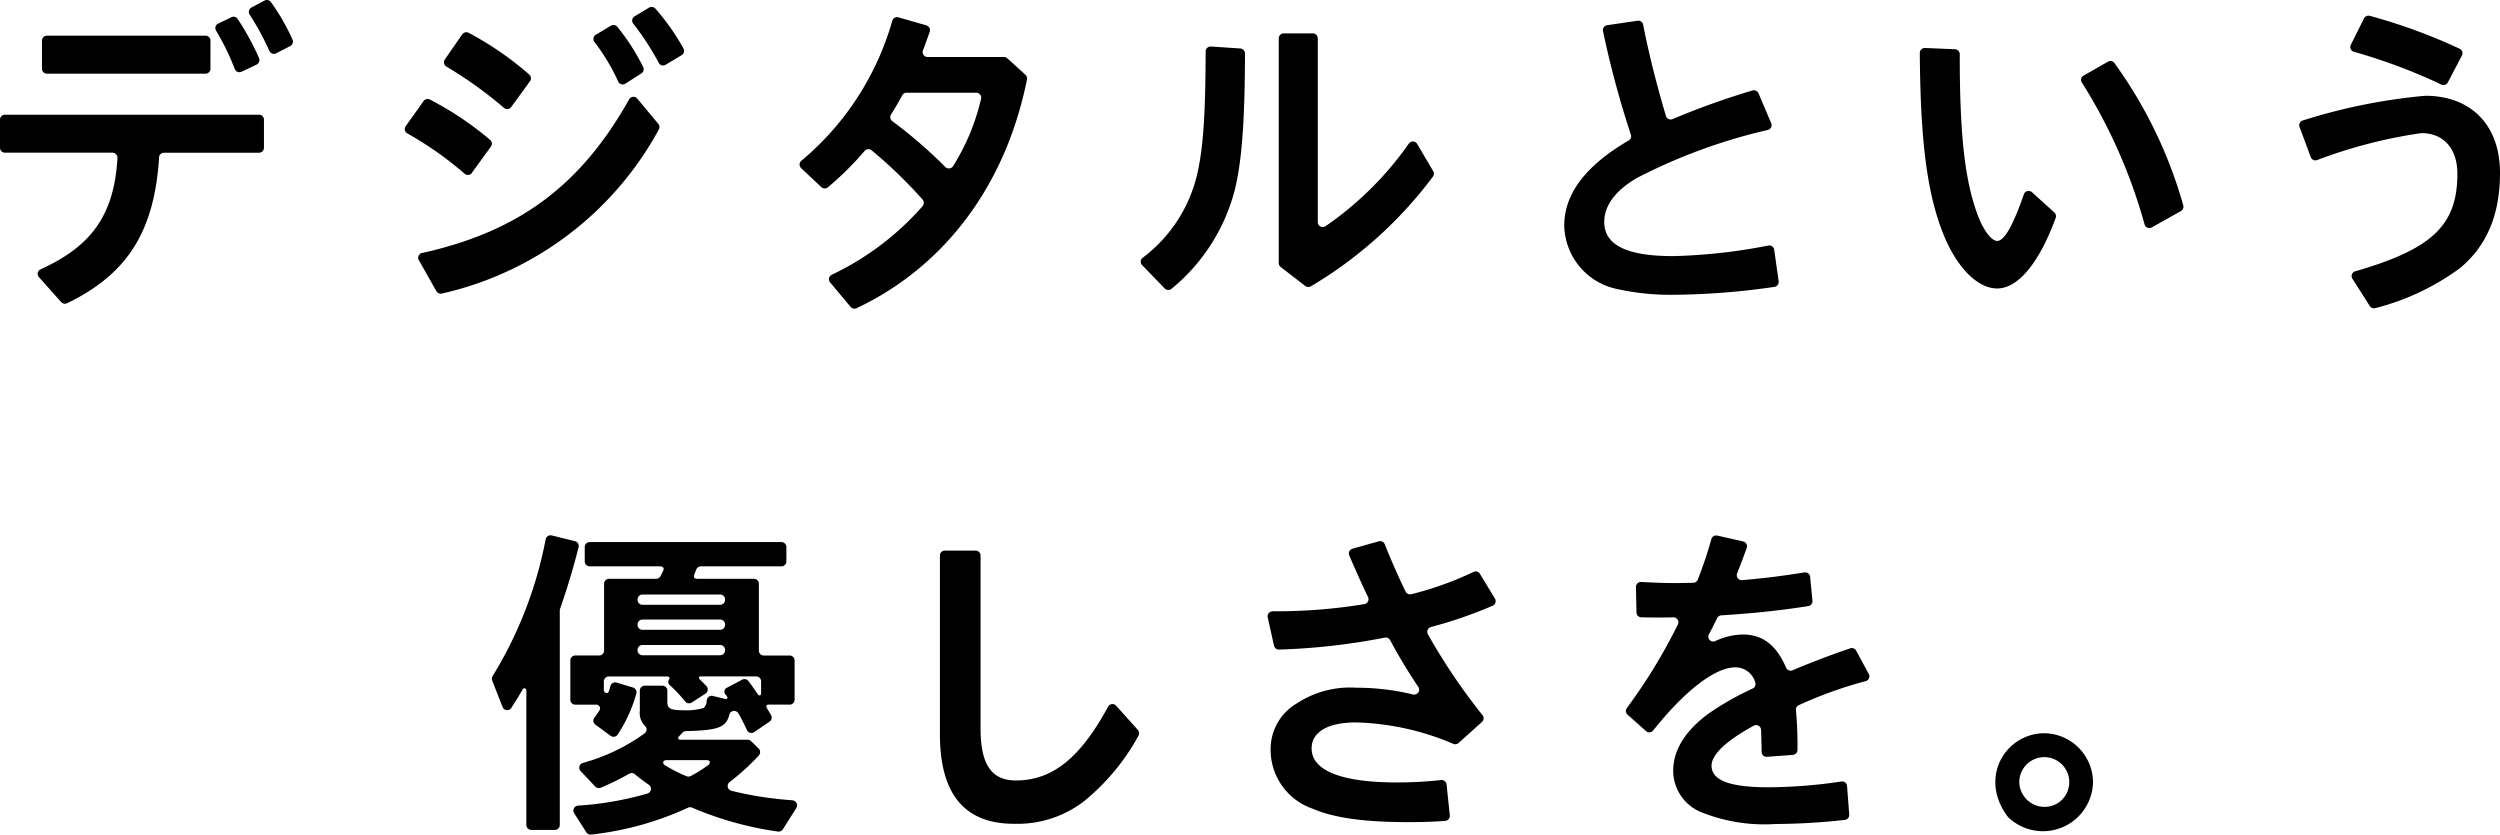 <svg xmlns="http://www.w3.org/2000/svg" width="202.542" height="67.614" viewBox="0 0 202.542 67.614">
  <g id="グループ_3301" data-name="グループ 3301" transform="translate(-84 -625.881)">
    <g id="グループ_3287" data-name="グループ 3287" transform="translate(84 625.881)">
      <path id="パス_3629" data-name="パス 3629" d="M12.89,12.754c-.382,5.976-2.552,9.45-7.457,11.816a.411.411,0,0,1-.481-.1l-1.8-2.02a.4.4,0,0,1,.142-.631c4.2-1.911,5.955-4.477,6.222-9.019a.409.409,0,0,0-.4-.429H.4a.4.4,0,0,1-.4-.4V9.694a.4.4,0,0,1,.4-.4H20.985a.4.4,0,0,1,.4.4v2.28a.4.4,0,0,1-.4.4h-7.7a.4.4,0,0,0-.4.379m4.165-9.462V5.571a.4.4,0,0,1-.4.4H3.8a.4.4,0,0,1-.4-.4V3.292a.4.4,0,0,1,.4-.4H16.654a.4.4,0,0,1,.4.4m1.967,2.3a19.919,19.919,0,0,0-1.511-3.1.4.4,0,0,1,.16-.575L18.739,1.4a.4.4,0,0,1,.507.127A20.657,20.657,0,0,1,20.983,4.7a.408.408,0,0,1-.192.534l-1.224.579a.4.4,0,0,1-.544-.22m2.8-1.47a22.118,22.118,0,0,0-1.6-2.943A.4.4,0,0,1,20.372.61L21.429.049a.4.4,0,0,1,.509.107A17.078,17.078,0,0,1,23.694,3.2a.41.41,0,0,1-.18.533l-1.143.588a.4.4,0,0,1-.547-.192" transform="translate(0 -0.001)"/>
      <path id="パス_3630" data-name="パス 3630" d="M45.74,14.216a27.89,27.89,0,0,0-4.647-3.271.4.4,0,0,1-.132-.578l1.451-2.035a.4.4,0,0,1,.51-.129,25.722,25.722,0,0,1,4.882,3.27.4.4,0,0,1,.063.545L46.323,14.15a.4.4,0,0,1-.583.066M42.3,20.634C50.113,18.9,55.132,15.188,59.067,8.19a.4.4,0,0,1,.655-.067l1.707,2.049a.409.409,0,0,1,.043.46,26.691,26.691,0,0,1-17.58,13.29.408.408,0,0,1-.444-.2l-1.419-2.509a.4.4,0,0,1,.266-.585M48.93,8.882a33.342,33.342,0,0,0-4.671-3.353.4.4,0,0,1-.126-.569l1.41-2.034A.409.409,0,0,1,46.07,2.8a25.649,25.649,0,0,1,4.91,3.383.405.405,0,0,1,.053.538L49.51,8.816a.4.4,0,0,1-.58.067m9.251-2.14a16.634,16.634,0,0,0-1.918-3.2.4.4,0,0,1,.107-.592l1.221-.73a.4.4,0,0,1,.516.086,17.293,17.293,0,0,1,2.1,3.27.4.4,0,0,1-.15.511l-1.3.83a.4.4,0,0,1-.582-.177M61.468,5.23A21.989,21.989,0,0,0,59.4,2.054a.4.4,0,0,1,.107-.59L60.681.758a.406.406,0,0,1,.513.078,18.451,18.451,0,0,1,2.277,3.233.407.407,0,0,1-.15.541l-1.3.777a.4.4,0,0,1-.558-.156" transform="translate(-8.097 -0.139)"/>
      <path id="パス_3631" data-name="パス 3631" d="M83.387,22.6a22.705,22.705,0,0,0,7.344-5.545.414.414,0,0,0,.006-.549,37.488,37.488,0,0,0-4.125-3.985.407.407,0,0,0-.567.05,25.259,25.259,0,0,1-2.97,2.942.409.409,0,0,1-.541-.013L80.9,13.962a.4.4,0,0,1,.026-.6A22.969,22.969,0,0,0,88.29,2.016a.4.4,0,0,1,.488-.269L91.05,2.4a.4.4,0,0,1,.268.517c-.238.682-.395,1.115-.543,1.5a.4.4,0,0,0,.374.545h6.185a.4.4,0,0,1,.269.1L99.071,6.4a.41.41,0,0,1,.126.382c-1.7,8.518-6.636,15.143-13.8,18.529a.41.41,0,0,1-.487-.107l-1.664-1.985a.4.4,0,0,1,.144-.618m5.7-14.531c-.247.469-.6,1.066-.908,1.55a.4.4,0,0,0,.1.533,38.561,38.561,0,0,1,4.3,3.716.406.406,0,0,0,.63-.066,17.784,17.784,0,0,0,2.27-5.47.4.4,0,0,0-.4-.478H89.444a.4.4,0,0,0-.354.214" transform="translate(-15.996 -0.343)"/>
      <path id="パス_3632" data-name="パス 3632" d="M115.349,22.144a.4.4,0,0,1,.058-.6,11.827,11.827,0,0,0,4.428-6.854c.465-2.067.654-4.787.663-9.847a.407.407,0,0,1,.427-.407l2.386.159a.408.408,0,0,1,.375.407c-.011,5.406-.253,8.731-.824,11.041a15.293,15.293,0,0,1-5.129,8.024.408.408,0,0,1-.552-.03ZM129.584,3.773v14.89A.4.4,0,0,0,130.2,19a26.687,26.687,0,0,0,6.762-6.7.4.4,0,0,1,.671.025l1.3,2.205a.409.409,0,0,1-.022.448,33.907,33.907,0,0,1-9.883,8.885.411.411,0,0,1-.46-.027L126.578,22.3a.4.4,0,0,1-.156-.317V3.773a.4.4,0,0,1,.4-.4h2.359a.4.4,0,0,1,.4.4" transform="translate(-22.821 -0.668)"/>
      <path id="パス_3633" data-name="パス 3633" d="M175.395,23.2a.407.407,0,0,1-.35.456,59.608,59.608,0,0,1-7.935.636,20.255,20.255,0,0,1-4.967-.5,5.364,5.364,0,0,1-4.118-5.1c0-2.788,2.017-5.021,5.217-6.9a.394.394,0,0,0,.181-.464,78.48,78.48,0,0,1-2.259-8.4.4.4,0,0,1,.338-.475l2.468-.361a.393.393,0,0,1,.448.314c.409,2.133,1.05,4.736,1.845,7.4a.4.4,0,0,0,.54.256,61.913,61.913,0,0,1,6.469-2.32.405.405,0,0,1,.489.228l1.031,2.426a.4.4,0,0,1-.275.544,45.032,45.032,0,0,0-10.568,3.871c-1.753,1.01-2.683,2.232-2.683,3.586,0,1.86,1.807,2.764,5.579,2.764a45,45,0,0,0,7.716-.857.4.4,0,0,1,.472.337Z" transform="translate(-31.294 -0.412)"/>
      <path id="パス_3634" data-name="パス 3634" d="M204.844,18.173a.413.413,0,0,1,.108.443c-1.342,3.663-3.054,5.716-4.741,5.716-1.435,0-2.949-1.381-4.038-3.666-1.54-3.339-2.182-7.7-2.229-15.407a.406.406,0,0,1,.418-.41l2.436.1a.4.4,0,0,1,.383.407c-.009,6.557.42,10.29,1.463,13.051.452,1.222,1.116,2.072,1.567,2.072.571,0,1.257-1.18,2.167-3.781a.4.4,0,0,1,.648-.168Zm7.312.978A43.009,43.009,0,0,0,207.08,7.658a.393.393,0,0,1,.129-.572l1.978-1.128a.4.4,0,0,1,.509.089,36.555,36.555,0,0,1,5.591,11.546.407.407,0,0,1-.191.47l-2.363,1.324a.4.4,0,0,1-.577-.237" transform="translate(-38.407 -0.961)"/>
      <path id="パス_3635" data-name="パス 3635" d="M232.3,10.6a.4.4,0,0,1,.267-.527,46.52,46.52,0,0,1,9.916-2c3.72,0,6.057,2.391,6.057,6.243,0,3.347-1.036,5.871-3.215,7.7a19.8,19.8,0,0,1-6.875,3.258.41.41,0,0,1-.461-.169l-1.407-2.212a.4.4,0,0,1,.233-.6c6.282-1.816,8.271-3.764,8.271-7.9,0-2.046-1.116-3.294-2.922-3.294a39.877,39.877,0,0,0-8.45,2.185.4.4,0,0,1-.506-.238ZM243.778,7.16a45.372,45.372,0,0,0-7.08-2.652.4.4,0,0,1-.245-.562L237.524,1.8A.408.408,0,0,1,238,1.6a45.338,45.338,0,0,1,7.282,2.669.4.4,0,0,1,.172.545l-1.139,2.177a.4.4,0,0,1-.539.169" transform="translate(-45.998 -0.314)"/>
    </g>
    <g id="グループ_3286" data-name="グループ 3286" transform="translate(123.848 669.247)">
      <path id="パス_3636" data-name="パス 3636" d="M313.425,2.842a.4.4,0,0,1,.4.4v14c0,2.922.877,4.224,2.869,4.224,2.938,0,5.212-1.817,7.461-5.972a.4.4,0,0,1,.652-.085l1.761,1.961a.407.407,0,0,1,.05.473,17.944,17.944,0,0,1-4.4,5.3,8.847,8.847,0,0,1-5.685,1.833c-4.012,0-6-2.418-6-7.253V3.243a.4.4,0,0,1,.4-.4Z" transform="translate(-274.232 -1.602)"/>
      <path id="パス_3637" data-name="パス 3637" d="M344.046,7.569a43.827,43.827,0,0,0,7.427-.578.406.406,0,0,0,.3-.574c-.475-.981-1-2.158-1.521-3.371a.4.4,0,0,1,.26-.545l2.136-.6a.4.4,0,0,1,.48.241c.548,1.372,1.1,2.614,1.688,3.829a.405.405,0,0,0,.462.217,26.733,26.733,0,0,0,5.045-1.808.394.394,0,0,1,.512.152l1.219,2.006a.4.4,0,0,1-.179.579,35.606,35.606,0,0,1-5,1.726.408.408,0,0,0-.253.588,49.284,49.284,0,0,0,4.427,6.557.4.4,0,0,1-.043.546l-1.9,1.71a.4.4,0,0,1-.416.071,21.378,21.378,0,0,0-7.9-1.74c-2.259,0-3.587.771-3.587,2.1,0,1.807,2.418,2.763,6.935,2.763a33.826,33.826,0,0,0,3.559-.194.4.4,0,0,1,.44.352l.261,2.514a.407.407,0,0,1-.374.443c-1.063.079-1.971.1-2.983.1-3.586,0-6.031-.346-7.757-1.09a5.043,5.043,0,0,1-3.4-4.914,4.27,4.27,0,0,1,2.072-3.586,7.891,7.891,0,0,1,4.888-1.3,19.331,19.331,0,0,1,4.579.548.4.4,0,0,0,.422-.613c-.8-1.192-1.559-2.441-2.286-3.793a.4.4,0,0,0-.429-.2,52.808,52.808,0,0,1-8.563.967.407.407,0,0,1-.411-.315l-.51-2.293a.4.4,0,0,1,.4-.486" transform="translate(-280.788 -1.412)"/>
      <path id="パス_3638" data-name="パス 3638" d="M380.645,5.492a.4.4,0,0,1,.422-.408c1.283.063,1.865.086,2.705.086.319,0,.5,0,1.509-.022a.4.4,0,0,0,.369-.248,33.336,33.336,0,0,0,1.108-3.292.4.4,0,0,1,.474-.285l2.1.478a.4.4,0,0,1,.288.528c-.326.9-.537,1.445-.778,2.055a.4.4,0,0,0,.409.548c1.712-.143,3.227-.33,5.036-.622a.4.4,0,0,1,.469.354l.188,1.934a.4.4,0,0,1-.334.438c-2.216.354-4.586.6-7.048.749a.411.411,0,0,0-.337.228c-.268.542-.473.945-.671,1.31a.4.4,0,0,0,.517.55,5.4,5.4,0,0,1,2.251-.533c1.594,0,2.7.864,3.485,2.679a.4.4,0,0,0,.52.221c1.383-.585,3.023-1.219,4.679-1.781a.4.4,0,0,1,.483.19l1.02,1.89a.4.4,0,0,1-.265.581,33.681,33.681,0,0,0-5.408,1.945.391.391,0,0,0-.228.407,31.117,31.117,0,0,1,.124,3.212.409.409,0,0,1-.373.408l-2.1.154a.4.4,0,0,1-.43-.4c-.016-.951-.032-1.406-.047-1.784a.4.4,0,0,0-.59-.336c-2.238,1.217-3.421,2.352-3.421,3.237,0,1.2,1.488,1.753,4.623,1.753a40.986,40.986,0,0,0,5.893-.468.4.4,0,0,1,.462.364l.177,2.318a.409.409,0,0,1-.366.431,53,53,0,0,1-5.608.33,13.727,13.727,0,0,1-5.871-.9,3.632,3.632,0,0,1-2.418-3.4c0-1.674.957-3.242,2.87-4.649a23.469,23.469,0,0,1,3.57-2.027.4.4,0,0,0,.213-.478A1.67,1.67,0,0,0,388.687,12c-1.619,0-4.081,1.888-6.643,5.11a.4.4,0,0,1-.58.056l-1.5-1.333a.394.394,0,0,1-.054-.537,44.628,44.628,0,0,0,4.131-6.767.4.4,0,0,0-.373-.58c-.636.013-.767.013-1.14.013-.356,0-.822,0-1.447-.016a.4.4,0,0,1-.394-.394Z" transform="translate(-287.954 -1.299)"/>
      <path id="パス_3639" data-name="パス 3639" d="M425.07,25.253a4.06,4.06,0,0,1-6.827,2.889.512.512,0,0,1-.091-.095c-2.391-3.207-.126-6.753,2.987-6.753a4,4,0,0,1,3.931,3.959m-5.977,0a2.049,2.049,0,0,0,3.193,1.658.567.567,0,0,0,.11-.085,2.024,2.024,0,1,0-3.3-1.573" transform="translate(-295.346 -5.256)"/>
      <path id="パス_3640" data-name="パス 3640" d="M272.006,1.775l-1.893-.468a.4.4,0,0,0-.484.309,32.874,32.874,0,0,1-4.3,11.087.388.388,0,0,0-.035.354l.841,2.149a.4.4,0,0,0,.712.07c.338-.517.63-.993.917-1.5a.16.16,0,0,1,.3.079v10.91a.4.4,0,0,0,.4.4h1.908a.4.4,0,0,0,.4-.4V7.388a.373.373,0,0,1,.022-.129c.137-.385.9-2.574,1.5-5a.4.4,0,0,0-.294-.487" transform="translate(-265.268 -1.295)"/>
      <path id="パス_3641" data-name="パス 3641" d="M291.19,22.9a28.883,28.883,0,0,1-4.934-.765.4.4,0,0,1-.156-.708,18.974,18.974,0,0,0,2.366-2.155.406.406,0,0,0-.012-.565l-.612-.6a.4.4,0,0,0-.28-.113h-5.411c-.173,0-.341-.083-.1-.328.115-.118.121-.127.221-.236a.416.416,0,0,1,.292-.132c2.5-.067,3.25-.249,3.516-1.336a.4.4,0,0,1,.733-.1c.24.415.456.836.691,1.348a.4.4,0,0,0,.592.168l1.241-.85a.4.4,0,0,0,.12-.533c-.13-.225-.193-.317-.338-.568-.091-.156-.035-.276.14-.276h1.707a.4.4,0,0,0,.4-.4V11.574a.4.4,0,0,0-.4-.4h-2.094a.4.4,0,0,1-.4-.4V5.358a.4.4,0,0,0-.4-.4H283.5c-.335,0-.322-.189-.237-.406l.139-.35a.4.4,0,0,1,.373-.253H290.3a.4.4,0,0,0,.4-.4V2.382a.4.4,0,0,0-.4-.4H274.764a.4.4,0,0,0-.4.4V3.546a.4.4,0,0,0,.4.4h5.623c.468,0,.383.25.323.383-.042.094-.205.407-.205.407a.4.4,0,0,1-.358.221h-3.816a.4.4,0,0,0-.4.4v5.414a.4.4,0,0,1-.4.4h-1.934a.4.4,0,0,0-.4.4v3.183a.4.4,0,0,0,.4.4h1.658a.308.308,0,0,1,.324.424,5.381,5.381,0,0,1-.423.614.4.4,0,0,0,.07.578l1.233.907a.4.4,0,0,0,.563-.084,11.676,11.676,0,0,0,1.522-3.339.4.4,0,0,0-.273-.489l-1.328-.4a.4.4,0,0,0-.5.281c-.1.345-.111.475-.217.55a.237.237,0,0,1-.314-.226v-.7a.4.4,0,0,1,.4-.4H281c.273,0,.253.175.211.221a.341.341,0,0,0,.074.507,12.17,12.17,0,0,1,1.219,1.3.4.4,0,0,0,.522.086l1.116-.722a.4.4,0,0,0,.079-.609c-.192-.21-.308-.316-.506-.517-.089-.091-.112-.125-.091-.195s.087-.075.2-.075h4.427a.4.4,0,0,1,.4.4V14.2c0,.135-.036.184-.095.2-.075.022-.124-.02-.178-.1-.35-.5-.5-.741-.76-1.063a.4.4,0,0,0-.5-.107l-1.22.644a.345.345,0,0,0-.1.585c.039.047.01.011.05.063.155.194.056.308-.128.263l-.979-.238a.4.4,0,0,0-.491.352.872.872,0,0,1-.245.623,4.935,4.935,0,0,1-1.62.186c-1.063,0-1.328-.132-1.328-.664v-.927a.4.4,0,0,0-.4-.4h-1.43a.4.4,0,0,0-.4.4v1.645a1.469,1.469,0,0,0,.412,1.209.394.394,0,0,1-.022.61,15.672,15.672,0,0,1-5,2.393.4.4,0,0,0-.189.661l1.18,1.248a.408.408,0,0,0,.451.1,20.775,20.775,0,0,0,2.31-1.135.4.4,0,0,1,.453.037c.355.3.739.589,1.133.86a.4.4,0,0,1-.12.714,26.332,26.332,0,0,1-5.613.975.4.4,0,0,0-.315.612l.984,1.548a.411.411,0,0,0,.393.186,25.283,25.283,0,0,0,7.852-2.181.379.379,0,0,1,.315-.006,27.324,27.324,0,0,0,6.966,1.942.406.406,0,0,0,.4-.186l1.091-1.727a.4.4,0,0,0-.317-.614M285.734,10.75a.4.4,0,0,1-.4.4h-6.291a.4.4,0,0,1-.4-.4v-.031a.4.4,0,0,1,.4-.4h6.291a.4.4,0,0,1,.4.4Zm0-2.059a.4.4,0,0,1-.4.4h-6.291a.4.4,0,0,1-.4-.4V8.66a.4.4,0,0,1,.4-.4h6.291a.4.4,0,0,1,.4.4Zm0-2.027a.4.4,0,0,1-.4.4h-6.291a.4.4,0,0,1-.4-.4V6.632a.4.4,0,0,1,.4-.4h6.291a.4.4,0,0,1,.4.4Zm-2.766,14.265a.425.425,0,0,1-.37.018,12.432,12.432,0,0,1-1.736-.882c-.194-.119-.232-.418.157-.418h3.018c.2,0,.416-.011.452.119a.279.279,0,0,1-.117.282,11.552,11.552,0,0,1-1.4.88" transform="translate(-266.838 -1.431)"/>
    </g>
  </g>
</svg>
